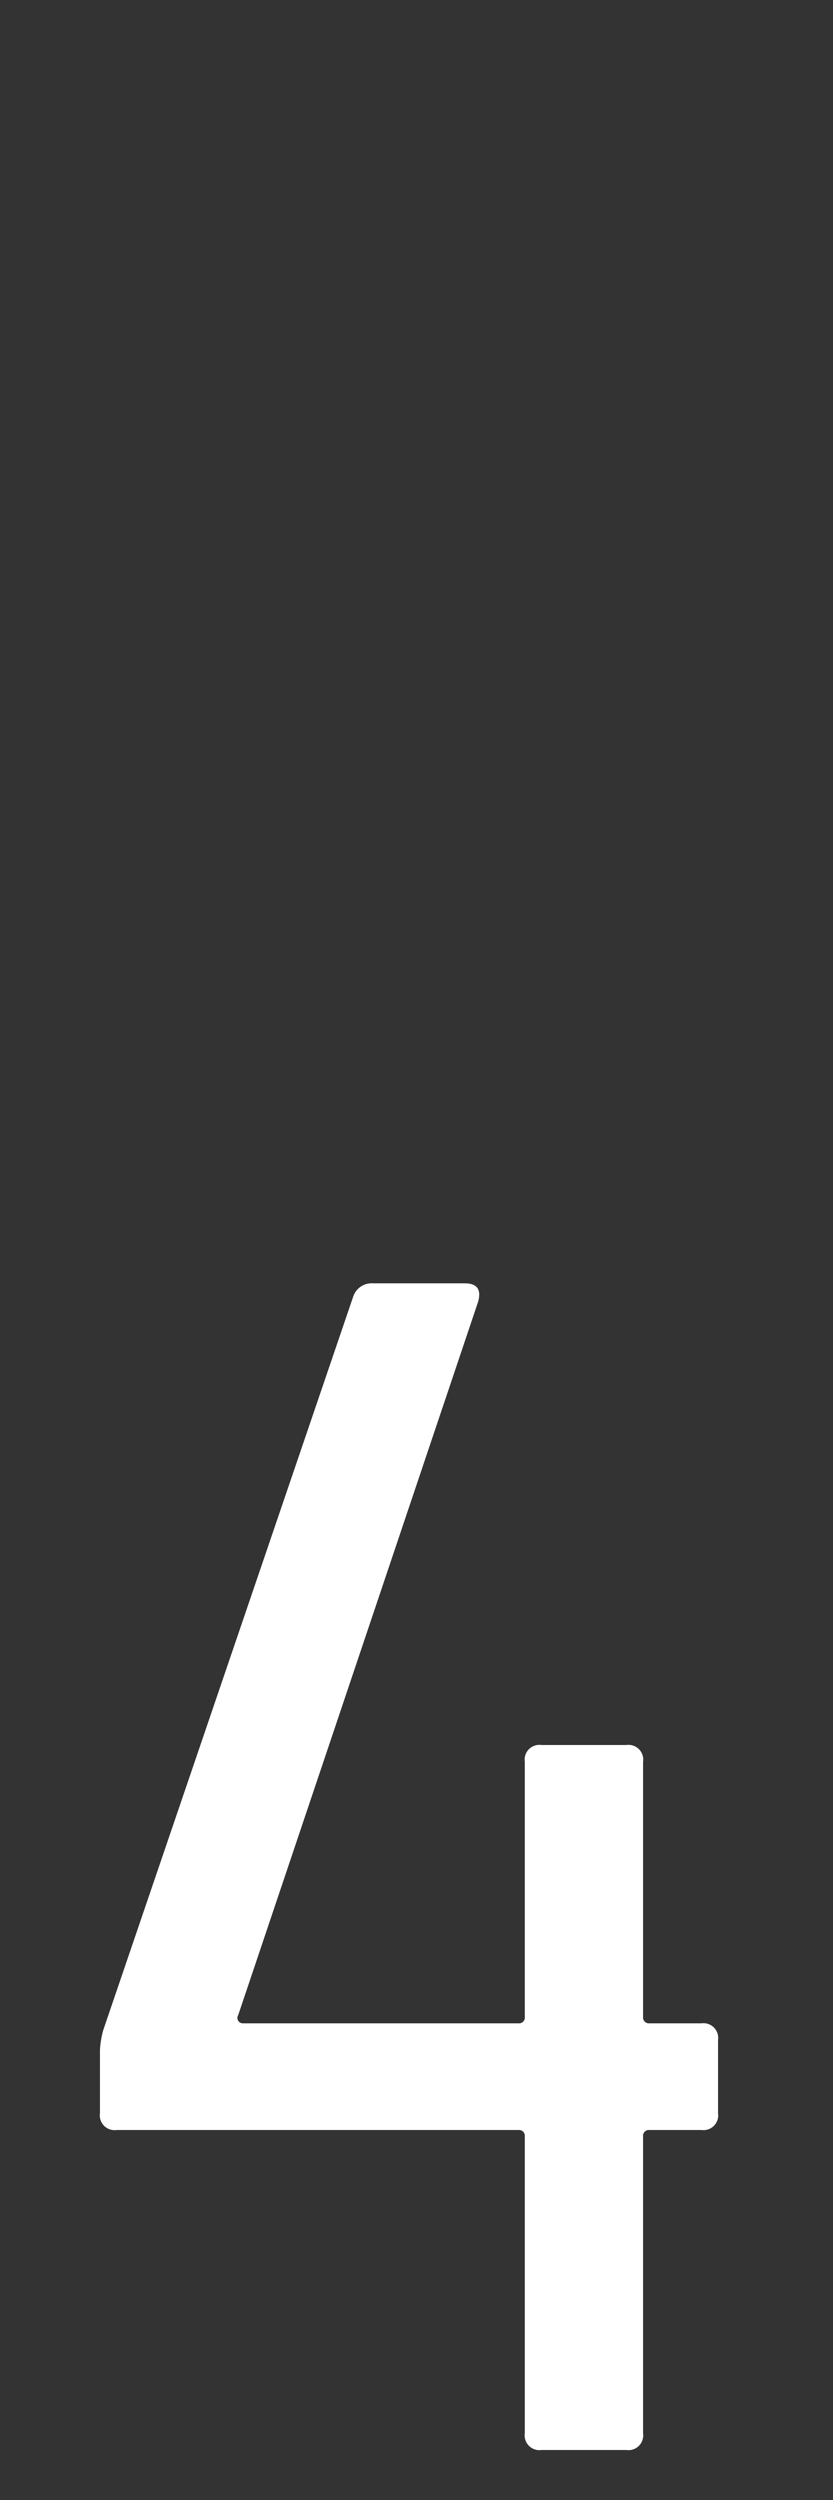 <svg xmlns="http://www.w3.org/2000/svg" xmlns:xlink="http://www.w3.org/1999/xlink" width="50" height="150" viewBox="0 0 50 150">
  <rect x="0" y="0" width="50" height="150" fill="#333333" stroke="none"/>
  <defs>
    <clipPath id="clip-Akkermansia-Typo-4">
      <rect width="50" height="150"/>
    </clipPath>
  </defs>
  <g id="Akkermansia-Typo-4" clip-path="url(#clip-Akkermansia-Typo-4)">
    <path id="Pfad_5" data-name="Pfad 5" d="M38.3-25.6a.884.884,0,0,1,1,1v4.4a.884.884,0,0,1-1,1H35.2a.354.354,0,0,0-.4.4V-1a.884.884,0,0,1-1,1H28.7a.884.884,0,0,1-1-1V-18.8a.354.354,0,0,0-.4-.4H3.2a.884.884,0,0,1-1-1V-24a5.47,5.47,0,0,1,.2-1.2l15-44a1.166,1.166,0,0,1,1.2-.8h5.5q1.1,0,.8,1.1L10.5-26.1a.33.33,0,0,0,0,.35.337.337,0,0,0,.3.15H27.3a.354.354,0,0,0,.4-.4V-41.3a.884.884,0,0,1,1-1h5.1a.884.884,0,0,1,1,1V-26a.354.354,0,0,0,.4.4Z" transform="translate(3.8 147)" fill="#fff"/>
  </g>
</svg>
